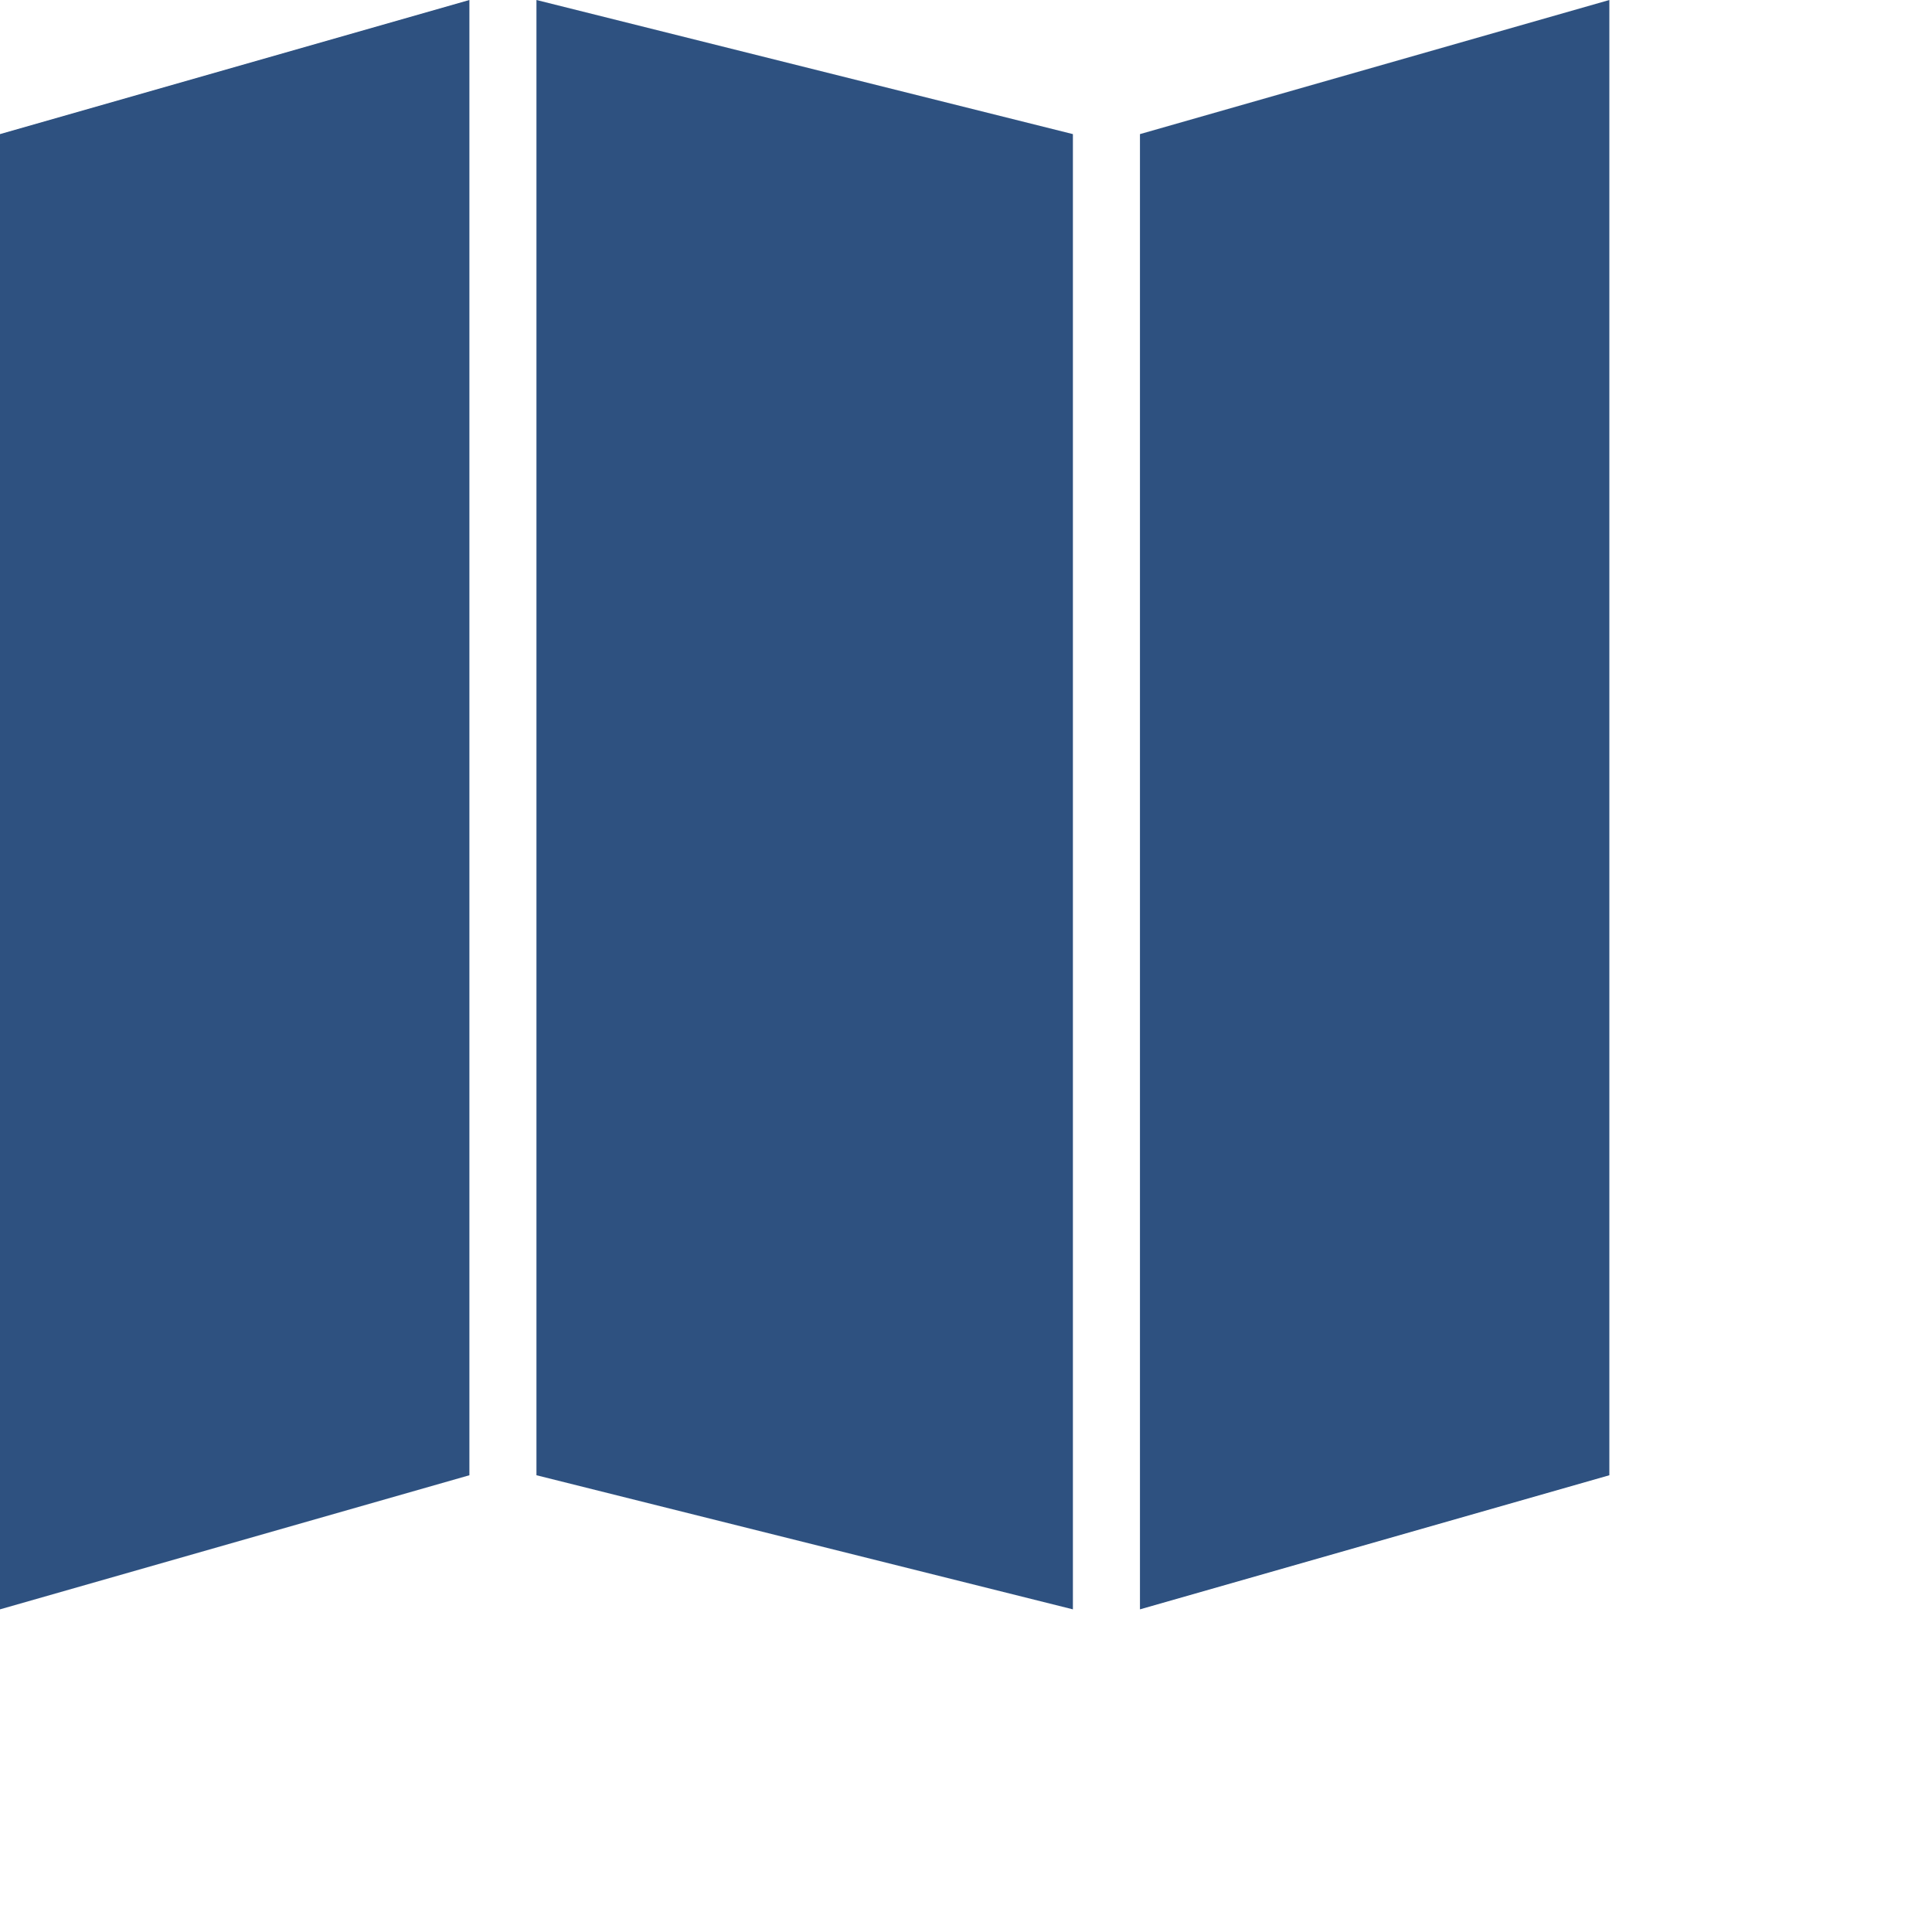 <svg xmlns="http://www.w3.org/2000/svg" xmlns:xlink="http://www.w3.org/1999/xlink" xmlns:a="http://ns.adobe.com/AdobeSVGViewerExtensions/3.0/" version="1.1" x="0px" y="0px" width="24px" height="24px" xml:space="preserve">
  <g class="shape" style="-moz-transform:matrix(0.833, 0, 0, 0.833, 0, 0);-webkit-transform:matrix(0.833, 0, 0, 0.833, 0, 0);transform:matrix(0.833, 0, 0, 0.833, 0, 0)">
    <defs/>
    <rect fill="#2e5180" display="none" width="24" height="24"/>
    <rect fill="#2e5180" id="_x3C_Slice_x3E__126_" display="none" width="24" height="24"/>
    <path fill="#2e5180" fill-rule="evenodd" clip-rule="evenodd" d="M0 24l7-2V0L0 2V24zM17 2v22l7-2V0L17 2zM8 22l8 2V2L8 0V22z"/>
  </g>
</svg>

